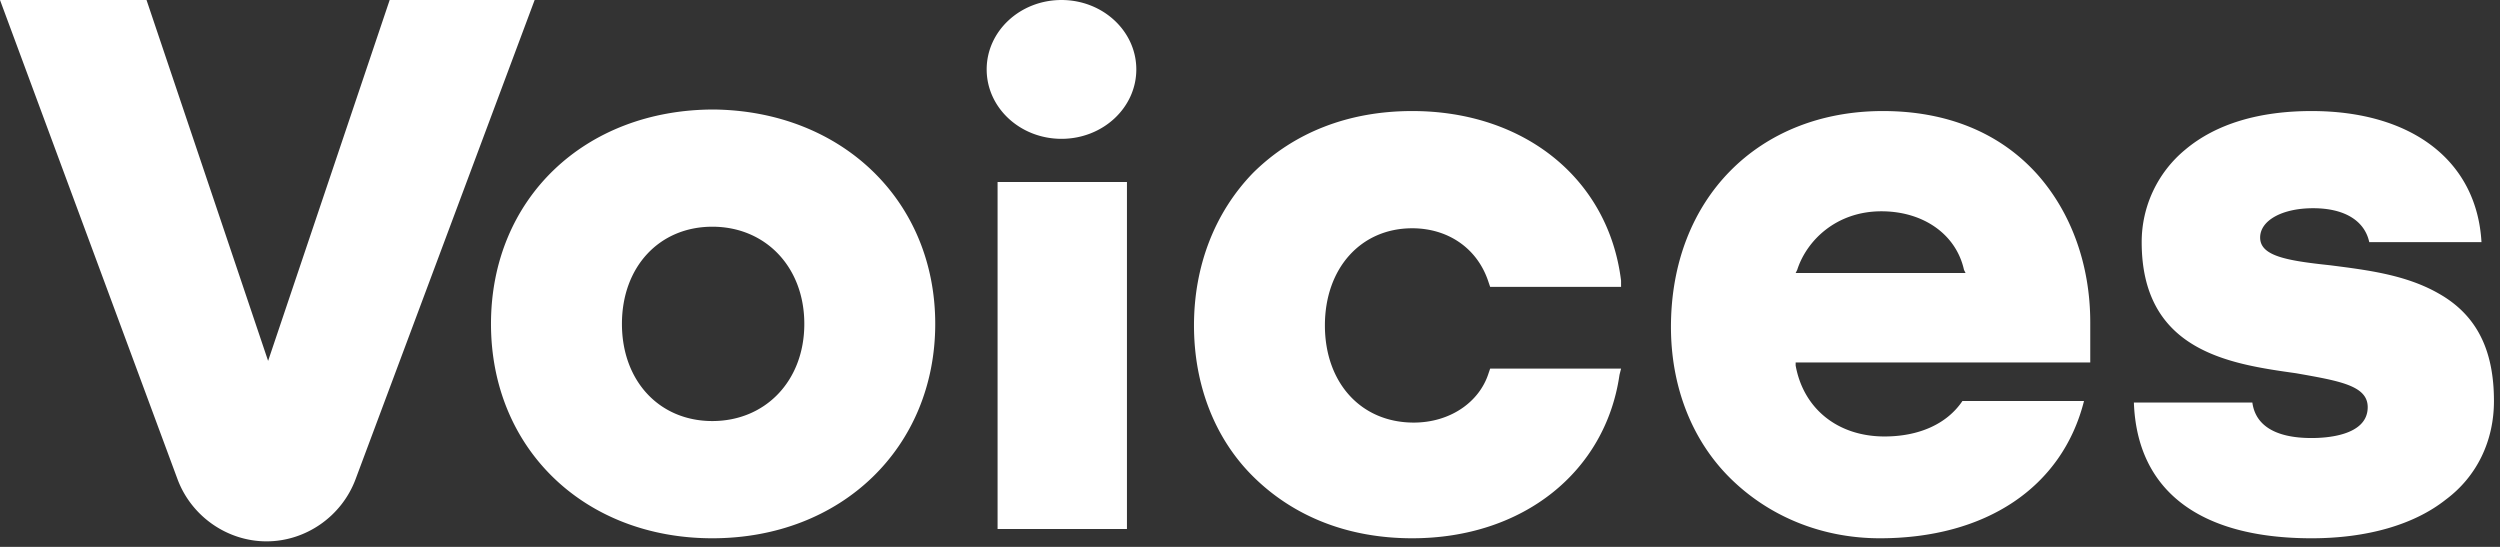 <svg viewBox="0 0 320 70" xmlns="http://www.w3.org/2000/svg" xml:space="preserve" style="fill-rule:evenodd;clip-rule:evenodd;stroke-linejoin:round;stroke-miterlimit:2">
    <rect x="0" y="0" width="320" height="70" fill="#333333" stroke="none"/>
    <path d="M91.179 68.898c-16.36 0-28.332-11.452-28.332-27.442 0-15.991 11.972-27.44 28.531-27.44 16.362.197 28.332 11.647 28.332 27.44 0 15.793-11.97 27.442-28.531 27.442Zm0-39.88c-6.783 0-11.571 5.135-11.571 12.438 0 7.305 4.788 12.437 11.571 12.437 6.783 0 11.773-5.132 11.773-12.437 0-7.303-4.99-12.438-11.773-12.438ZM127.69 23.295h16.559v44.418H127.69zM135.871 17.769c5.289 0 9.577-3.978 9.577-8.885S141.16 0 135.871 0s-9.577 3.977-9.577 8.884 4.288 8.885 9.577 8.885ZM180.761 68.898c-8.18 0-15.162-2.764-20.351-7.896-4.988-4.935-7.58-11.847-7.58-19.349 0-7.5 2.592-14.411 7.58-19.543 5.189-5.132 12.171-7.897 20.351-7.897 14.365 0 25.14 8.688 26.736 21.717v.788h-16.758l-.202-.591c-1.397-4.344-5.187-6.909-9.776-6.909-6.584 0-11.173 5.132-11.173 12.435 0 7.305 4.589 12.437 11.372 12.437 4.589 0 8.382-2.564 9.577-6.317l.202-.591h16.758l-.199.788c-1.796 12.438-12.371 20.928-26.537 20.928ZM295.882 68.898c-14.365 0-22.346-6.12-22.744-17.372h15.164c.399 2.961 2.994 4.541 7.58 4.541 1.596 0 7.184-.2 7.184-3.95 0-2.765-3.591-3.356-9.179-4.344-8.379-1.182-19.751-2.762-19.751-16.778a15.32 15.32 0 0 1 5.585-11.847c3.992-3.355 9.577-4.935 16.161-4.935 12.769 0 21.151 6.318 21.748 16.782h-14.365c-.597-2.765-3.192-4.344-7.181-4.344-3.992 0-6.786 1.579-6.786 3.75 0 2.37 3.392 2.961 8.98 3.555 4.589.591 9.576 1.183 13.767 3.553 4.988 2.765 7.181 7.303 7.181 13.82 0 5.132-2.193 9.673-6.185 12.634-3.989 3.159-9.975 4.935-17.159 4.935ZM240.618 68.898c-7.383 0-14.166-2.764-19.154-7.699-4.987-4.935-7.582-11.847-7.582-19.346 0-16.387 11.173-27.64 27.134-27.64 8.18 0 14.963 2.765 19.751 8.094 4.39 4.935 6.786 11.649 6.786 18.952v5.132h-37.71v.397c.999 5.526 5.386 9.079 11.372 9.079 4.39 0 7.981-1.58 9.975-4.538h15.563c-2.794 11.055-12.57 17.569-26.135 17.569Zm.199-41.853c-5.787 0-9.577 3.753-10.775 7.502l-.199.395h21.749l-.2-.395c-.998-4.54-5.189-7.502-10.575-7.502ZM34.116 69.292c-4.987 0-9.577-3.159-11.372-7.897L0-.001h18.755l15.563 46.194L49.878-.001h18.557L45.491 61.395c-1.798 4.738-6.384 7.897-11.375 7.897Z" style="fill:#fff;fill-rule:nonzero" transform="translate(0 .001)"/>
</svg>
